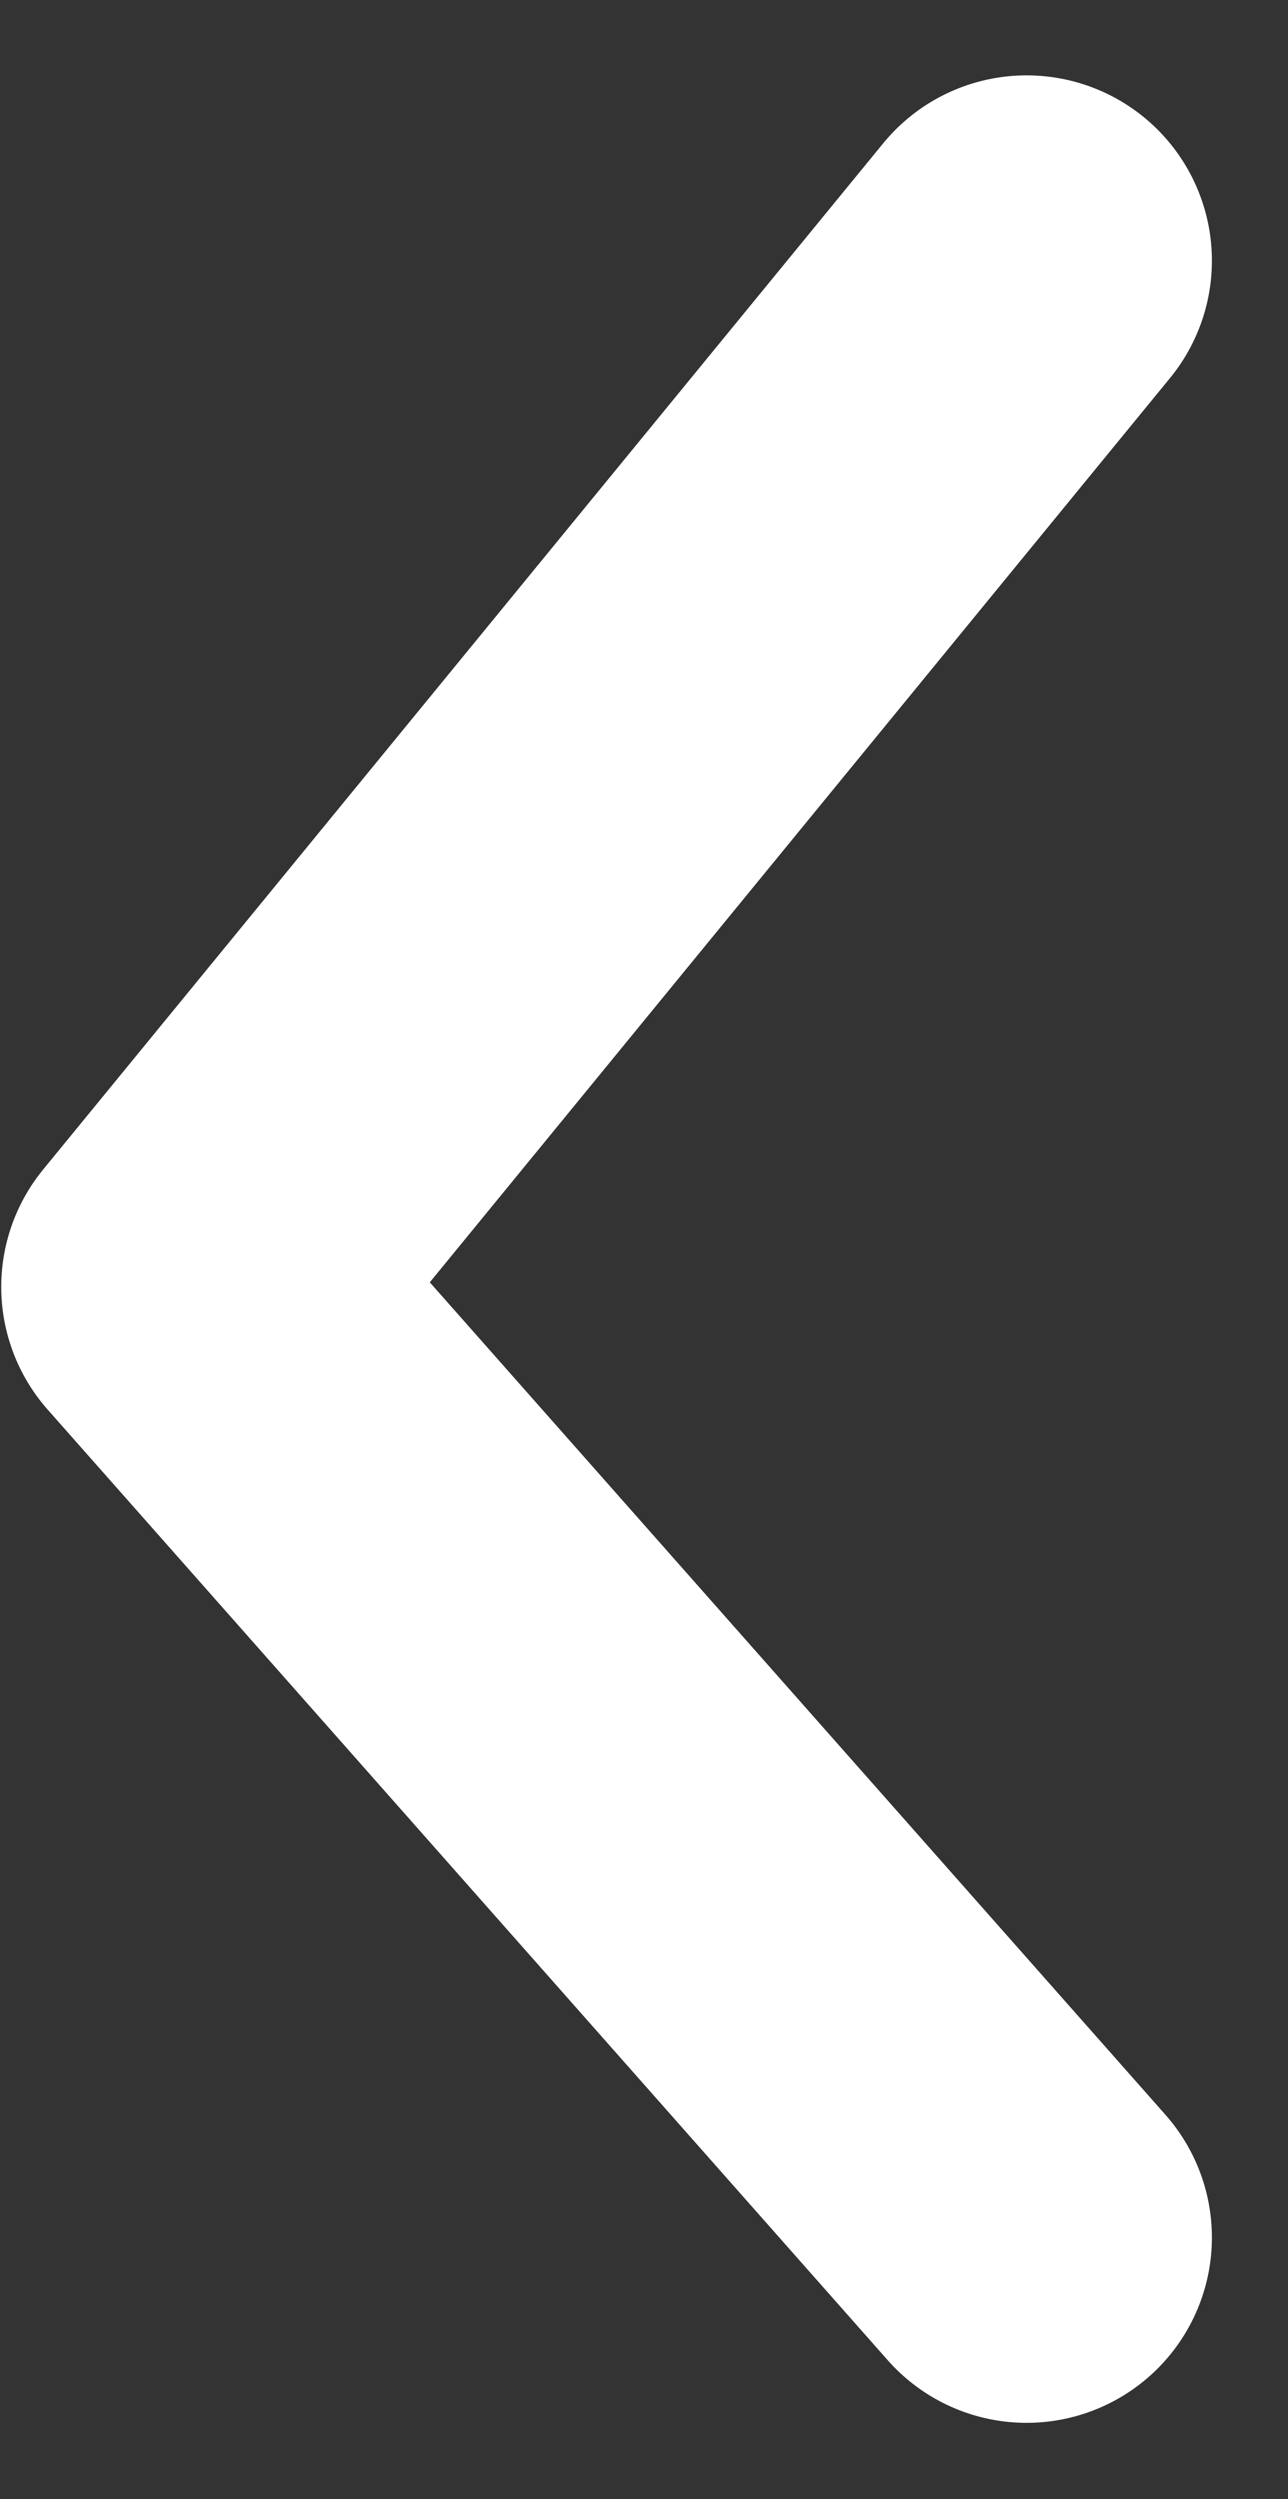 <svg xmlns="http://www.w3.org/2000/svg" width="5.213" height="10.114" viewBox="0 0 5.213 10.114">
  <rect x="0" y="0" width="5.213" height="10.114" fill="#333333" stroke="none"/>
  <path id="Path_Copy" data-name="Path Copy" d="M0,0-3.847,3.4-8,0" transform="translate(4.155 9.055) rotate(90)" fill="none" stroke="#fff" stroke-linecap="round" stroke-linejoin="round" stroke-miterlimit="10" stroke-width="1.5"/>
</svg>
